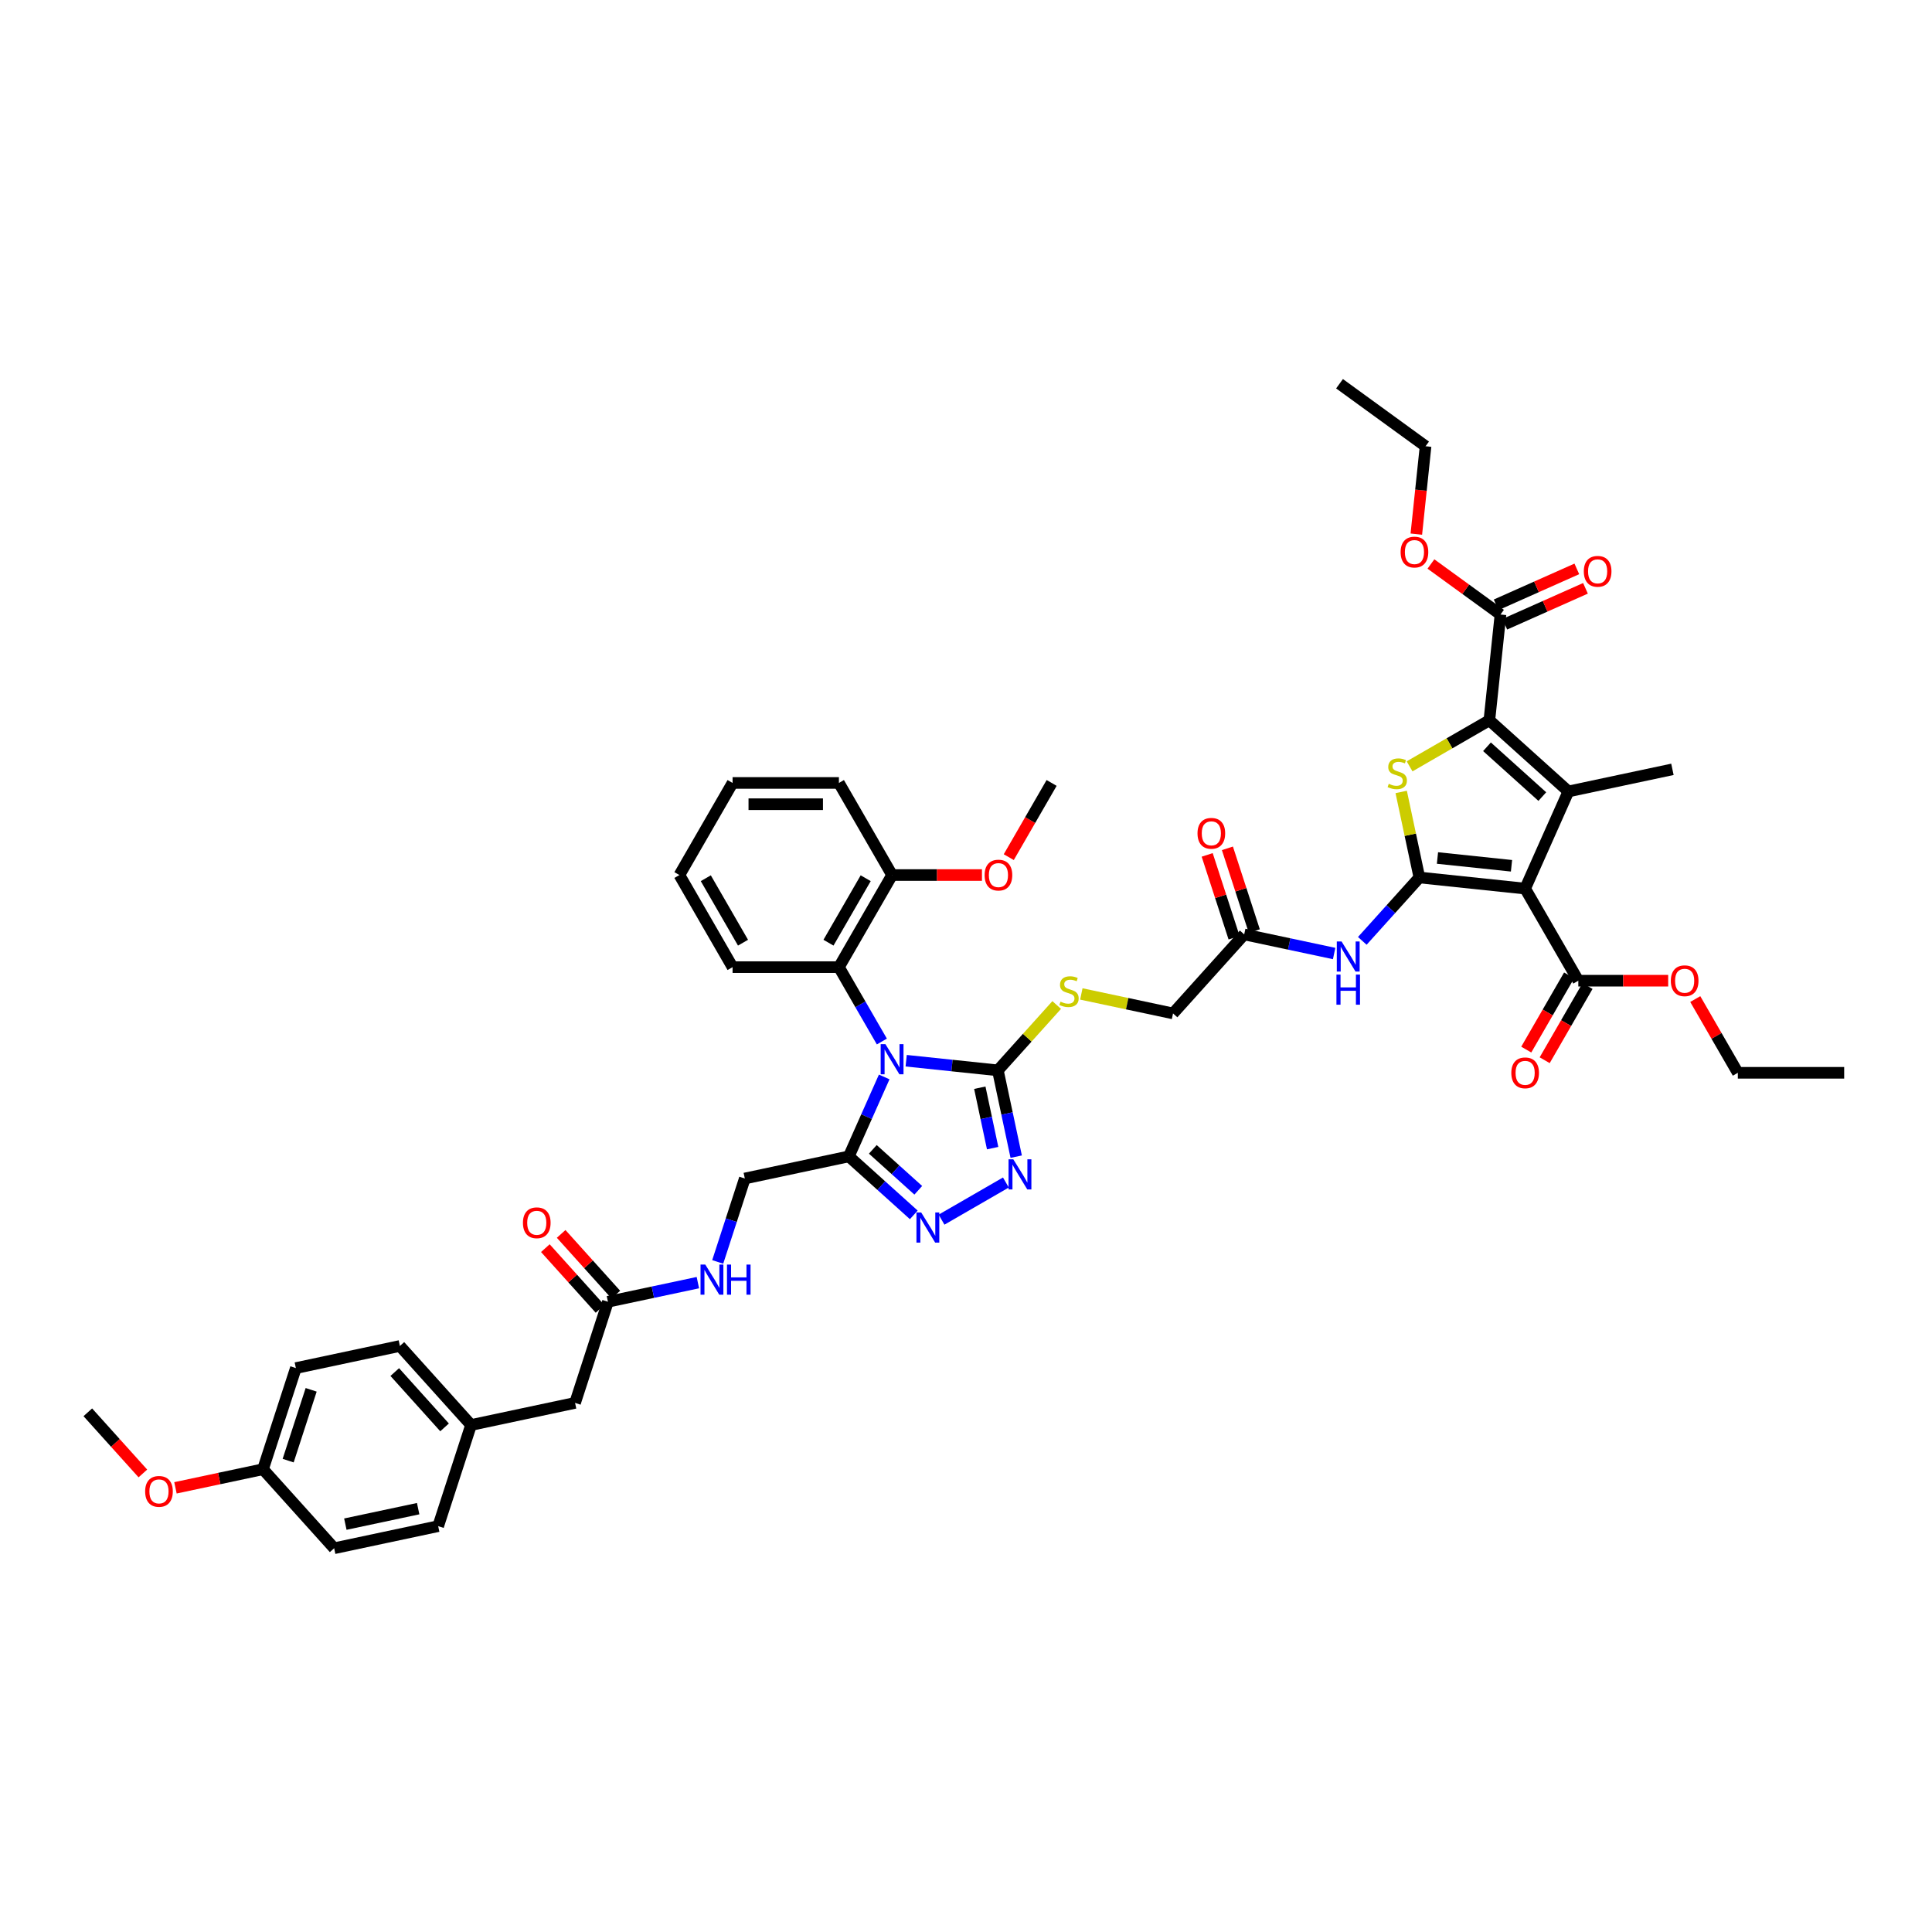 <?xml version='1.0' encoding='iso-8859-1'?>
<svg version='1.1' baseProfile='full'
              xmlns='http://www.w3.org/2000/svg'
                      xmlns:rdkit='http://www.rdkit.org/xml'
                      xmlns:xlink='http://www.w3.org/1999/xlink'
                  xml:space='preserve'
width='1000px' height='1000px' viewBox='0 0 1000 1000'>
<!-- END OF HEADER -->
<rect style='opacity:1.0;fill:#FFFFFF;stroke:none' width='1000' height='1000' x='0' y='0'> </rect>
<path class='bond-5' d='M 469.033,549.026 L 492.761,551.52' style='fill:none;fill-rule:evenodd;stroke:#0000FF;stroke-width:6px;stroke-linecap:butt;stroke-linejoin:miter;stroke-opacity:1' />
<path class='bond-5' d='M 492.761,551.52 L 516.489,554.014' style='fill:none;fill-rule:evenodd;stroke:#000000;stroke-width:6px;stroke-linecap:butt;stroke-linejoin:miter;stroke-opacity:1' />
<path class='bond-6' d='M 457.663,557.43 L 448.51,577.988' style='fill:none;fill-rule:evenodd;stroke:#0000FF;stroke-width:6px;stroke-linecap:butt;stroke-linejoin:miter;stroke-opacity:1' />
<path class='bond-6' d='M 448.51,577.988 L 439.357,598.546' style='fill:none;fill-rule:evenodd;stroke:#000000;stroke-width:6px;stroke-linecap:butt;stroke-linejoin:miter;stroke-opacity:1' />
<path class='bond-10' d='M 456.451,539.089 L 445.337,519.84' style='fill:none;fill-rule:evenodd;stroke:#0000FF;stroke-width:6px;stroke-linecap:butt;stroke-linejoin:miter;stroke-opacity:1' />
<path class='bond-10' d='M 445.337,519.84 L 434.223,500.59' style='fill:none;fill-rule:evenodd;stroke:#000000;stroke-width:6px;stroke-linecap:butt;stroke-linejoin:miter;stroke-opacity:1' />
<path class='bond-0' d='M 734.668,454.184 L 719.896,470.59' style='fill:none;fill-rule:evenodd;stroke:#000000;stroke-width:6px;stroke-linecap:butt;stroke-linejoin:miter;stroke-opacity:1' />
<path class='bond-0' d='M 719.896,470.59 L 705.124,486.996' style='fill:none;fill-rule:evenodd;stroke:#0000FF;stroke-width:6px;stroke-linecap:butt;stroke-linejoin:miter;stroke-opacity:1' />
<path class='bond-1' d='M 734.668,454.184 L 789.412,459.938' style='fill:none;fill-rule:evenodd;stroke:#000000;stroke-width:6px;stroke-linecap:butt;stroke-linejoin:miter;stroke-opacity:1' />
<path class='bond-1' d='M 744.031,444.099 L 782.351,448.126' style='fill:none;fill-rule:evenodd;stroke:#000000;stroke-width:6px;stroke-linecap:butt;stroke-linejoin:miter;stroke-opacity:1' />
<path class='bond-4' d='M 734.668,454.184 L 729.963,432.047' style='fill:none;fill-rule:evenodd;stroke:#000000;stroke-width:6px;stroke-linecap:butt;stroke-linejoin:miter;stroke-opacity:1' />
<path class='bond-4' d='M 729.963,432.047 L 725.257,409.909' style='fill:none;fill-rule:evenodd;stroke:#CCCC00;stroke-width:6px;stroke-linecap:butt;stroke-linejoin:miter;stroke-opacity:1' />
<path class='bond-2' d='M 789.412,459.938 L 811.8,409.652' style='fill:none;fill-rule:evenodd;stroke:#000000;stroke-width:6px;stroke-linecap:butt;stroke-linejoin:miter;stroke-opacity:1' />
<path class='bond-11' d='M 789.412,459.938 L 816.934,507.608' style='fill:none;fill-rule:evenodd;stroke:#000000;stroke-width:6px;stroke-linecap:butt;stroke-linejoin:miter;stroke-opacity:1' />
<path class='bond-25' d='M 811.8,409.652 L 865.642,398.208' style='fill:none;fill-rule:evenodd;stroke:#000000;stroke-width:6px;stroke-linecap:butt;stroke-linejoin:miter;stroke-opacity:1' />
<path class='bond-49' d='M 811.8,409.652 L 770.894,372.82' style='fill:none;fill-rule:evenodd;stroke:#000000;stroke-width:6px;stroke-linecap:butt;stroke-linejoin:miter;stroke-opacity:1' />
<path class='bond-49' d='M 798.298,412.308 L 769.664,386.526' style='fill:none;fill-rule:evenodd;stroke:#000000;stroke-width:6px;stroke-linecap:butt;stroke-linejoin:miter;stroke-opacity:1' />
<path class='bond-3' d='M 770.894,372.82 L 750.246,384.741' style='fill:none;fill-rule:evenodd;stroke:#000000;stroke-width:6px;stroke-linecap:butt;stroke-linejoin:miter;stroke-opacity:1' />
<path class='bond-3' d='M 750.246,384.741 L 729.598,396.662' style='fill:none;fill-rule:evenodd;stroke:#CCCC00;stroke-width:6px;stroke-linecap:butt;stroke-linejoin:miter;stroke-opacity:1' />
<path class='bond-12' d='M 770.894,372.82 L 776.648,318.077' style='fill:none;fill-rule:evenodd;stroke:#000000;stroke-width:6px;stroke-linecap:butt;stroke-linejoin:miter;stroke-opacity:1' />
<path class='bond-7' d='M 516.489,554.014 L 521.236,576.349' style='fill:none;fill-rule:evenodd;stroke:#000000;stroke-width:6px;stroke-linecap:butt;stroke-linejoin:miter;stroke-opacity:1' />
<path class='bond-7' d='M 521.236,576.349 L 525.984,598.685' style='fill:none;fill-rule:evenodd;stroke:#0000FF;stroke-width:6px;stroke-linecap:butt;stroke-linejoin:miter;stroke-opacity:1' />
<path class='bond-7' d='M 507.145,563.003 L 510.468,578.638' style='fill:none;fill-rule:evenodd;stroke:#000000;stroke-width:6px;stroke-linecap:butt;stroke-linejoin:miter;stroke-opacity:1' />
<path class='bond-7' d='M 510.468,578.638 L 513.791,594.273' style='fill:none;fill-rule:evenodd;stroke:#0000FF;stroke-width:6px;stroke-linecap:butt;stroke-linejoin:miter;stroke-opacity:1' />
<path class='bond-13' d='M 516.489,554.014 L 531.718,537.1' style='fill:none;fill-rule:evenodd;stroke:#000000;stroke-width:6px;stroke-linecap:butt;stroke-linejoin:miter;stroke-opacity:1' />
<path class='bond-13' d='M 531.718,537.1 L 546.947,520.187' style='fill:none;fill-rule:evenodd;stroke:#CCCC00;stroke-width:6px;stroke-linecap:butt;stroke-linejoin:miter;stroke-opacity:1' />
<path class='bond-8' d='M 439.357,598.546 L 456.166,613.681' style='fill:none;fill-rule:evenodd;stroke:#000000;stroke-width:6px;stroke-linecap:butt;stroke-linejoin:miter;stroke-opacity:1' />
<path class='bond-8' d='M 456.166,613.681 L 472.975,628.816' style='fill:none;fill-rule:evenodd;stroke:#0000FF;stroke-width:6px;stroke-linecap:butt;stroke-linejoin:miter;stroke-opacity:1' />
<path class='bond-8' d='M 451.766,594.905 L 463.532,605.499' style='fill:none;fill-rule:evenodd;stroke:#000000;stroke-width:6px;stroke-linecap:butt;stroke-linejoin:miter;stroke-opacity:1' />
<path class='bond-8' d='M 463.532,605.499 L 475.299,616.094' style='fill:none;fill-rule:evenodd;stroke:#0000FF;stroke-width:6px;stroke-linecap:butt;stroke-linejoin:miter;stroke-opacity:1' />
<path class='bond-16' d='M 439.357,598.546 L 385.515,609.99' style='fill:none;fill-rule:evenodd;stroke:#000000;stroke-width:6px;stroke-linecap:butt;stroke-linejoin:miter;stroke-opacity:1' />
<path class='bond-46' d='M 520.645,612.063 L 487.341,631.292' style='fill:none;fill-rule:evenodd;stroke:#0000FF;stroke-width:6px;stroke-linecap:butt;stroke-linejoin:miter;stroke-opacity:1' />
<path class='bond-9' d='M 690.548,493.541 L 667.271,488.593' style='fill:none;fill-rule:evenodd;stroke:#0000FF;stroke-width:6px;stroke-linecap:butt;stroke-linejoin:miter;stroke-opacity:1' />
<path class='bond-9' d='M 667.271,488.593 L 643.995,483.646' style='fill:none;fill-rule:evenodd;stroke:#000000;stroke-width:6px;stroke-linecap:butt;stroke-linejoin:miter;stroke-opacity:1' />
<path class='bond-18' d='M 434.223,500.59 L 461.746,452.92' style='fill:none;fill-rule:evenodd;stroke:#000000;stroke-width:6px;stroke-linecap:butt;stroke-linejoin:miter;stroke-opacity:1' />
<path class='bond-18' d='M 428.818,487.935 L 448.083,454.566' style='fill:none;fill-rule:evenodd;stroke:#000000;stroke-width:6px;stroke-linecap:butt;stroke-linejoin:miter;stroke-opacity:1' />
<path class='bond-35' d='M 434.223,500.59 L 379.179,500.59' style='fill:none;fill-rule:evenodd;stroke:#000000;stroke-width:6px;stroke-linecap:butt;stroke-linejoin:miter;stroke-opacity:1' />
<path class='bond-19' d='M 812.167,504.856 L 801.078,524.061' style='fill:none;fill-rule:evenodd;stroke:#000000;stroke-width:6px;stroke-linecap:butt;stroke-linejoin:miter;stroke-opacity:1' />
<path class='bond-19' d='M 801.078,524.061 L 789.99,543.267' style='fill:none;fill-rule:evenodd;stroke:#FF0000;stroke-width:6px;stroke-linecap:butt;stroke-linejoin:miter;stroke-opacity:1' />
<path class='bond-19' d='M 821.701,510.36 L 810.612,529.566' style='fill:none;fill-rule:evenodd;stroke:#000000;stroke-width:6px;stroke-linecap:butt;stroke-linejoin:miter;stroke-opacity:1' />
<path class='bond-19' d='M 810.612,529.566 L 799.524,548.772' style='fill:none;fill-rule:evenodd;stroke:#FF0000;stroke-width:6px;stroke-linecap:butt;stroke-linejoin:miter;stroke-opacity:1' />
<path class='bond-26' d='M 816.934,507.608 L 840.19,507.608' style='fill:none;fill-rule:evenodd;stroke:#000000;stroke-width:6px;stroke-linecap:butt;stroke-linejoin:miter;stroke-opacity:1' />
<path class='bond-26' d='M 840.19,507.608 L 863.447,507.608' style='fill:none;fill-rule:evenodd;stroke:#FF0000;stroke-width:6px;stroke-linecap:butt;stroke-linejoin:miter;stroke-opacity:1' />
<path class='bond-20' d='M 778.887,323.105 L 799.764,313.81' style='fill:none;fill-rule:evenodd;stroke:#000000;stroke-width:6px;stroke-linecap:butt;stroke-linejoin:miter;stroke-opacity:1' />
<path class='bond-20' d='M 799.764,313.81 L 820.641,304.515' style='fill:none;fill-rule:evenodd;stroke:#FF0000;stroke-width:6px;stroke-linecap:butt;stroke-linejoin:miter;stroke-opacity:1' />
<path class='bond-20' d='M 774.409,313.048 L 795.286,303.753' style='fill:none;fill-rule:evenodd;stroke:#000000;stroke-width:6px;stroke-linecap:butt;stroke-linejoin:miter;stroke-opacity:1' />
<path class='bond-20' d='M 795.286,303.753 L 816.163,294.458' style='fill:none;fill-rule:evenodd;stroke:#FF0000;stroke-width:6px;stroke-linecap:butt;stroke-linejoin:miter;stroke-opacity:1' />
<path class='bond-27' d='M 776.648,318.077 L 758.648,304.999' style='fill:none;fill-rule:evenodd;stroke:#000000;stroke-width:6px;stroke-linecap:butt;stroke-linejoin:miter;stroke-opacity:1' />
<path class='bond-27' d='M 758.648,304.999 L 740.648,291.921' style='fill:none;fill-rule:evenodd;stroke:#FF0000;stroke-width:6px;stroke-linecap:butt;stroke-linejoin:miter;stroke-opacity:1' />
<path class='bond-23' d='M 559.695,514.462 L 583.429,519.507' style='fill:none;fill-rule:evenodd;stroke:#CCCC00;stroke-width:6px;stroke-linecap:butt;stroke-linejoin:miter;stroke-opacity:1' />
<path class='bond-23' d='M 583.429,519.507 L 607.162,524.552' style='fill:none;fill-rule:evenodd;stroke:#000000;stroke-width:6px;stroke-linecap:butt;stroke-linejoin:miter;stroke-opacity:1' />
<path class='bond-14' d='M 643.995,483.646 L 607.162,524.552' style='fill:none;fill-rule:evenodd;stroke:#000000;stroke-width:6px;stroke-linecap:butt;stroke-linejoin:miter;stroke-opacity:1' />
<path class='bond-21' d='M 649.23,481.945 L 642.268,460.52' style='fill:none;fill-rule:evenodd;stroke:#000000;stroke-width:6px;stroke-linecap:butt;stroke-linejoin:miter;stroke-opacity:1' />
<path class='bond-21' d='M 642.268,460.52 L 635.307,439.095' style='fill:none;fill-rule:evenodd;stroke:#FF0000;stroke-width:6px;stroke-linecap:butt;stroke-linejoin:miter;stroke-opacity:1' />
<path class='bond-21' d='M 638.759,485.347 L 631.798,463.922' style='fill:none;fill-rule:evenodd;stroke:#000000;stroke-width:6px;stroke-linecap:butt;stroke-linejoin:miter;stroke-opacity:1' />
<path class='bond-21' d='M 631.798,463.922 L 624.837,442.497' style='fill:none;fill-rule:evenodd;stroke:#FF0000;stroke-width:6px;stroke-linecap:butt;stroke-linejoin:miter;stroke-opacity:1' />
<path class='bond-15' d='M 314.664,673.785 L 337.94,668.837' style='fill:none;fill-rule:evenodd;stroke:#000000;stroke-width:6px;stroke-linecap:butt;stroke-linejoin:miter;stroke-opacity:1' />
<path class='bond-15' d='M 337.94,668.837 L 361.217,663.89' style='fill:none;fill-rule:evenodd;stroke:#0000FF;stroke-width:6px;stroke-linecap:butt;stroke-linejoin:miter;stroke-opacity:1' />
<path class='bond-22' d='M 318.754,670.102 L 304.604,654.387' style='fill:none;fill-rule:evenodd;stroke:#000000;stroke-width:6px;stroke-linecap:butt;stroke-linejoin:miter;stroke-opacity:1' />
<path class='bond-22' d='M 304.604,654.387 L 290.454,638.671' style='fill:none;fill-rule:evenodd;stroke:#FF0000;stroke-width:6px;stroke-linecap:butt;stroke-linejoin:miter;stroke-opacity:1' />
<path class='bond-22' d='M 310.573,677.468 L 296.423,661.753' style='fill:none;fill-rule:evenodd;stroke:#000000;stroke-width:6px;stroke-linecap:butt;stroke-linejoin:miter;stroke-opacity:1' />
<path class='bond-22' d='M 296.423,661.753 L 282.273,646.038' style='fill:none;fill-rule:evenodd;stroke:#FF0000;stroke-width:6px;stroke-linecap:butt;stroke-linejoin:miter;stroke-opacity:1' />
<path class='bond-24' d='M 314.664,673.785 L 297.654,726.136' style='fill:none;fill-rule:evenodd;stroke:#000000;stroke-width:6px;stroke-linecap:butt;stroke-linejoin:miter;stroke-opacity:1' />
<path class='bond-17' d='M 385.515,609.99 L 378.5,631.58' style='fill:none;fill-rule:evenodd;stroke:#000000;stroke-width:6px;stroke-linecap:butt;stroke-linejoin:miter;stroke-opacity:1' />
<path class='bond-17' d='M 378.5,631.58 L 371.485,653.17' style='fill:none;fill-rule:evenodd;stroke:#0000FF;stroke-width:6px;stroke-linecap:butt;stroke-linejoin:miter;stroke-opacity:1' />
<path class='bond-32' d='M 461.746,452.92 L 485.002,452.92' style='fill:none;fill-rule:evenodd;stroke:#000000;stroke-width:6px;stroke-linecap:butt;stroke-linejoin:miter;stroke-opacity:1' />
<path class='bond-32' d='M 485.002,452.92 L 508.258,452.92' style='fill:none;fill-rule:evenodd;stroke:#FF0000;stroke-width:6px;stroke-linecap:butt;stroke-linejoin:miter;stroke-opacity:1' />
<path class='bond-37' d='M 461.746,452.92 L 434.223,405.25' style='fill:none;fill-rule:evenodd;stroke:#000000;stroke-width:6px;stroke-linecap:butt;stroke-linejoin:miter;stroke-opacity:1' />
<path class='bond-28' d='M 297.654,726.136 L 243.812,737.58' style='fill:none;fill-rule:evenodd;stroke:#000000;stroke-width:6px;stroke-linecap:butt;stroke-linejoin:miter;stroke-opacity:1' />
<path class='bond-39' d='M 877.464,517.109 L 888.482,536.193' style='fill:none;fill-rule:evenodd;stroke:#FF0000;stroke-width:6px;stroke-linecap:butt;stroke-linejoin:miter;stroke-opacity:1' />
<path class='bond-39' d='M 888.482,536.193 L 899.501,555.278' style='fill:none;fill-rule:evenodd;stroke:#000000;stroke-width:6px;stroke-linecap:butt;stroke-linejoin:miter;stroke-opacity:1' />
<path class='bond-38' d='M 733.089,276.464 L 735.479,253.722' style='fill:none;fill-rule:evenodd;stroke:#FF0000;stroke-width:6px;stroke-linecap:butt;stroke-linejoin:miter;stroke-opacity:1' />
<path class='bond-38' d='M 735.479,253.722 L 737.869,230.979' style='fill:none;fill-rule:evenodd;stroke:#000000;stroke-width:6px;stroke-linecap:butt;stroke-linejoin:miter;stroke-opacity:1' />
<path class='bond-30' d='M 243.812,737.58 L 226.802,789.931' style='fill:none;fill-rule:evenodd;stroke:#000000;stroke-width:6px;stroke-linecap:butt;stroke-linejoin:miter;stroke-opacity:1' />
<path class='bond-31' d='M 243.812,737.58 L 206.98,696.674' style='fill:none;fill-rule:evenodd;stroke:#000000;stroke-width:6px;stroke-linecap:butt;stroke-linejoin:miter;stroke-opacity:1' />
<path class='bond-31' d='M 230.106,738.811 L 204.324,710.176' style='fill:none;fill-rule:evenodd;stroke:#000000;stroke-width:6px;stroke-linecap:butt;stroke-linejoin:miter;stroke-opacity:1' />
<path class='bond-29' d='M 136.128,760.469 L 153.138,708.118' style='fill:none;fill-rule:evenodd;stroke:#000000;stroke-width:6px;stroke-linecap:butt;stroke-linejoin:miter;stroke-opacity:1' />
<path class='bond-29' d='M 149.15,756.018 L 161.057,719.373' style='fill:none;fill-rule:evenodd;stroke:#000000;stroke-width:6px;stroke-linecap:butt;stroke-linejoin:miter;stroke-opacity:1' />
<path class='bond-36' d='M 136.128,760.469 L 113.473,765.284' style='fill:none;fill-rule:evenodd;stroke:#000000;stroke-width:6px;stroke-linecap:butt;stroke-linejoin:miter;stroke-opacity:1' />
<path class='bond-36' d='M 113.473,765.284 L 90.819,770.1' style='fill:none;fill-rule:evenodd;stroke:#FF0000;stroke-width:6px;stroke-linecap:butt;stroke-linejoin:miter;stroke-opacity:1' />
<path class='bond-48' d='M 136.128,760.469 L 172.96,801.375' style='fill:none;fill-rule:evenodd;stroke:#000000;stroke-width:6px;stroke-linecap:butt;stroke-linejoin:miter;stroke-opacity:1' />
<path class='bond-34' d='M 226.802,789.931 L 172.96,801.375' style='fill:none;fill-rule:evenodd;stroke:#000000;stroke-width:6px;stroke-linecap:butt;stroke-linejoin:miter;stroke-opacity:1' />
<path class='bond-34' d='M 216.437,780.879 L 178.748,788.89' style='fill:none;fill-rule:evenodd;stroke:#000000;stroke-width:6px;stroke-linecap:butt;stroke-linejoin:miter;stroke-opacity:1' />
<path class='bond-33' d='M 206.98,696.674 L 153.138,708.118' style='fill:none;fill-rule:evenodd;stroke:#000000;stroke-width:6px;stroke-linecap:butt;stroke-linejoin:miter;stroke-opacity:1' />
<path class='bond-40' d='M 522.136,443.661 L 533.224,424.456' style='fill:none;fill-rule:evenodd;stroke:#FF0000;stroke-width:6px;stroke-linecap:butt;stroke-linejoin:miter;stroke-opacity:1' />
<path class='bond-40' d='M 533.224,424.456 L 544.312,405.25' style='fill:none;fill-rule:evenodd;stroke:#000000;stroke-width:6px;stroke-linecap:butt;stroke-linejoin:miter;stroke-opacity:1' />
<path class='bond-42' d='M 379.179,500.59 L 351.656,452.92' style='fill:none;fill-rule:evenodd;stroke:#000000;stroke-width:6px;stroke-linecap:butt;stroke-linejoin:miter;stroke-opacity:1' />
<path class='bond-42' d='M 384.584,487.935 L 365.319,454.566' style='fill:none;fill-rule:evenodd;stroke:#000000;stroke-width:6px;stroke-linecap:butt;stroke-linejoin:miter;stroke-opacity:1' />
<path class='bond-41' d='M 73.95,762.655 L 59.702,746.831' style='fill:none;fill-rule:evenodd;stroke:#FF0000;stroke-width:6px;stroke-linecap:butt;stroke-linejoin:miter;stroke-opacity:1' />
<path class='bond-41' d='M 59.702,746.831 L 45.455,731.007' style='fill:none;fill-rule:evenodd;stroke:#000000;stroke-width:6px;stroke-linecap:butt;stroke-linejoin:miter;stroke-opacity:1' />
<path class='bond-47' d='M 434.223,405.25 L 379.179,405.25' style='fill:none;fill-rule:evenodd;stroke:#000000;stroke-width:6px;stroke-linecap:butt;stroke-linejoin:miter;stroke-opacity:1' />
<path class='bond-47' d='M 425.966,416.259 L 387.435,416.259' style='fill:none;fill-rule:evenodd;stroke:#000000;stroke-width:6px;stroke-linecap:butt;stroke-linejoin:miter;stroke-opacity:1' />
<path class='bond-43' d='M 737.869,230.979 L 693.337,198.625' style='fill:none;fill-rule:evenodd;stroke:#000000;stroke-width:6px;stroke-linecap:butt;stroke-linejoin:miter;stroke-opacity:1' />
<path class='bond-44' d='M 899.501,555.278 L 954.545,555.278' style='fill:none;fill-rule:evenodd;stroke:#000000;stroke-width:6px;stroke-linecap:butt;stroke-linejoin:miter;stroke-opacity:1' />
<path class='bond-45' d='M 351.656,452.92 L 379.179,405.25' style='fill:none;fill-rule:evenodd;stroke:#000000;stroke-width:6px;stroke-linecap:butt;stroke-linejoin:miter;stroke-opacity:1' />
<path  class='atom-0' d='M 458.3 540.466
L 463.408 548.722
Q 463.914 549.537, 464.729 551.012
Q 465.544 552.487, 465.588 552.575
L 465.588 540.466
L 467.657 540.466
L 467.657 556.054
L 465.522 556.054
L 460.039 547.027
Q 459.401 545.97, 458.718 544.759
Q 458.058 543.548, 457.859 543.174
L 457.859 556.054
L 455.834 556.054
L 455.834 540.466
L 458.3 540.466
' fill='#0000FF'/>
<path  class='atom-5' d='M 718.82 405.693
Q 718.997 405.759, 719.723 406.067
Q 720.45 406.375, 721.242 406.573
Q 722.057 406.749, 722.85 406.749
Q 724.325 406.749, 725.184 406.045
Q 726.042 405.318, 726.042 404.063
Q 726.042 403.205, 725.602 402.676
Q 725.184 402.148, 724.523 401.862
Q 723.862 401.575, 722.762 401.245
Q 721.374 400.827, 720.538 400.43
Q 719.723 400.034, 719.129 399.197
Q 718.556 398.361, 718.556 396.952
Q 718.556 394.992, 719.877 393.781
Q 721.22 392.57, 723.862 392.57
Q 725.668 392.57, 727.716 393.429
L 727.209 395.124
Q 725.338 394.353, 723.929 394.353
Q 722.409 394.353, 721.573 394.992
Q 720.736 395.608, 720.758 396.687
Q 720.758 397.524, 721.176 398.03
Q 721.617 398.537, 722.233 398.823
Q 722.872 399.109, 723.929 399.44
Q 725.338 399.88, 726.174 400.32
Q 727.011 400.761, 727.606 401.663
Q 728.222 402.544, 728.222 404.063
Q 728.222 406.221, 726.769 407.388
Q 725.338 408.533, 722.938 408.533
Q 721.551 408.533, 720.494 408.225
Q 719.459 407.938, 718.226 407.432
L 718.82 405.693
' fill='#CCCC00'/>
<path  class='atom-8' d='M 524.487 600.061
L 529.595 608.318
Q 530.102 609.132, 530.916 610.608
Q 531.731 612.083, 531.775 612.171
L 531.775 600.061
L 533.845 600.061
L 533.845 615.65
L 531.709 615.65
L 526.227 606.622
Q 525.588 605.566, 524.906 604.355
Q 524.245 603.144, 524.047 602.769
L 524.047 615.65
L 522.021 615.65
L 522.021 600.061
L 524.487 600.061
' fill='#0000FF'/>
<path  class='atom-9' d='M 476.817 627.583
L 481.925 635.84
Q 482.432 636.655, 483.246 638.13
Q 484.061 639.605, 484.105 639.693
L 484.105 627.583
L 486.175 627.583
L 486.175 643.172
L 484.039 643.172
L 478.557 634.145
Q 477.918 633.088, 477.236 631.877
Q 476.575 630.666, 476.377 630.292
L 476.377 643.172
L 474.351 643.172
L 474.351 627.583
L 476.817 627.583
' fill='#0000FF'/>
<path  class='atom-10' d='M 694.391 487.296
L 699.499 495.553
Q 700.005 496.367, 700.82 497.842
Q 701.634 499.318, 701.678 499.406
L 701.678 487.296
L 703.748 487.296
L 703.748 502.885
L 701.612 502.885
L 696.13 493.857
Q 695.491 492.8, 694.809 491.589
Q 694.148 490.378, 693.95 490.004
L 693.95 502.885
L 691.925 502.885
L 691.925 487.296
L 694.391 487.296
' fill='#0000FF'/>
<path  class='atom-10' d='M 691.737 504.443
L 693.851 504.443
L 693.851 511.071
L 701.822 511.071
L 701.822 504.443
L 703.935 504.443
L 703.935 520.032
L 701.822 520.032
L 701.822 512.832
L 693.851 512.832
L 693.851 520.032
L 691.737 520.032
L 691.737 504.443
' fill='#0000FF'/>
<path  class='atom-14' d='M 548.917 518.458
Q 549.093 518.524, 549.82 518.832
Q 550.546 519.14, 551.339 519.339
Q 552.154 519.515, 552.946 519.515
Q 554.422 519.515, 555.28 518.81
Q 556.139 518.084, 556.139 516.829
Q 556.139 515.97, 555.699 515.441
Q 555.28 514.913, 554.62 514.627
Q 553.959 514.341, 552.858 514.01
Q 551.471 513.592, 550.635 513.196
Q 549.82 512.799, 549.225 511.963
Q 548.653 511.126, 548.653 509.717
Q 548.653 507.757, 549.974 506.546
Q 551.317 505.335, 553.959 505.335
Q 555.765 505.335, 557.812 506.194
L 557.306 507.889
Q 555.434 507.119, 554.025 507.119
Q 552.506 507.119, 551.669 507.757
Q 550.833 508.374, 550.855 509.453
Q 550.855 510.289, 551.273 510.796
Q 551.713 511.302, 552.33 511.588
Q 552.968 511.875, 554.025 512.205
Q 555.434 512.645, 556.271 513.085
Q 557.108 513.526, 557.702 514.429
Q 558.319 515.309, 558.319 516.829
Q 558.319 518.986, 556.866 520.153
Q 555.434 521.298, 553.034 521.298
Q 551.647 521.298, 550.59 520.99
Q 549.556 520.704, 548.323 520.197
L 548.917 518.458
' fill='#CCCC00'/>
<path  class='atom-18' d='M 365.06 654.546
L 370.168 662.803
Q 370.674 663.618, 371.489 665.093
Q 372.303 666.568, 372.347 666.656
L 372.347 654.546
L 374.417 654.546
L 374.417 670.135
L 372.281 670.135
L 366.799 661.108
Q 366.16 660.051, 365.478 658.84
Q 364.817 657.629, 364.619 657.255
L 364.619 670.135
L 362.594 670.135
L 362.594 654.546
L 365.06 654.546
' fill='#0000FF'/>
<path  class='atom-18' d='M 376.289 654.546
L 378.402 654.546
L 378.402 661.174
L 386.373 661.174
L 386.373 654.546
L 388.487 654.546
L 388.487 670.135
L 386.373 670.135
L 386.373 662.935
L 378.402 662.935
L 378.402 670.135
L 376.289 670.135
L 376.289 654.546
' fill='#0000FF'/>
<path  class='atom-20' d='M 782.256 555.322
Q 782.256 551.579, 784.105 549.487
Q 785.955 547.396, 789.412 547.396
Q 792.868 547.396, 794.718 549.487
Q 796.567 551.579, 796.567 555.322
Q 796.567 559.109, 794.696 561.267
Q 792.824 563.403, 789.412 563.403
Q 785.977 563.403, 784.105 561.267
Q 782.256 559.131, 782.256 555.322
M 789.412 561.641
Q 791.789 561.641, 793.066 560.056
Q 794.366 558.449, 794.366 555.322
Q 794.366 552.261, 793.066 550.72
Q 791.789 549.157, 789.412 549.157
Q 787.034 549.157, 785.735 550.698
Q 784.457 552.239, 784.457 555.322
Q 784.457 558.471, 785.735 560.056
Q 787.034 561.641, 789.412 561.641
' fill='#FF0000'/>
<path  class='atom-21' d='M 819.778 295.732
Q 819.778 291.989, 821.627 289.897
Q 823.477 287.806, 826.934 287.806
Q 830.39 287.806, 832.24 289.897
Q 834.089 291.989, 834.089 295.732
Q 834.089 299.519, 832.218 301.677
Q 830.346 303.813, 826.934 303.813
Q 823.499 303.813, 821.627 301.677
Q 819.778 299.541, 819.778 295.732
M 826.934 302.051
Q 829.311 302.051, 830.589 300.466
Q 831.888 298.859, 831.888 295.732
Q 831.888 292.672, 830.589 291.13
Q 829.311 289.567, 826.934 289.567
Q 824.556 289.567, 823.257 291.108
Q 821.98 292.65, 821.98 295.732
Q 821.98 298.881, 823.257 300.466
Q 824.556 302.051, 826.934 302.051
' fill='#FF0000'/>
<path  class='atom-22' d='M 619.829 431.339
Q 619.829 427.596, 621.678 425.505
Q 623.528 423.413, 626.985 423.413
Q 630.442 423.413, 632.291 425.505
Q 634.141 427.596, 634.141 431.339
Q 634.141 435.126, 632.269 437.284
Q 630.398 439.42, 626.985 439.42
Q 623.55 439.42, 621.678 437.284
Q 619.829 435.148, 619.829 431.339
M 626.985 437.658
Q 629.363 437.658, 630.64 436.073
Q 631.939 434.466, 631.939 431.339
Q 631.939 428.279, 630.64 426.738
Q 629.363 425.174, 626.985 425.174
Q 624.607 425.174, 623.308 426.715
Q 622.031 428.257, 622.031 431.339
Q 622.031 434.488, 623.308 436.073
Q 624.607 437.658, 626.985 437.658
' fill='#FF0000'/>
<path  class='atom-23' d='M 270.676 632.923
Q 270.676 629.18, 272.525 627.088
Q 274.375 624.997, 277.831 624.997
Q 281.288 624.997, 283.138 627.088
Q 284.987 629.18, 284.987 632.923
Q 284.987 636.71, 283.116 638.868
Q 281.244 641.004, 277.831 641.004
Q 274.397 641.004, 272.525 638.868
Q 270.676 636.732, 270.676 632.923
M 277.831 639.242
Q 280.209 639.242, 281.486 637.657
Q 282.785 636.05, 282.785 632.923
Q 282.785 629.863, 281.486 628.321
Q 280.209 626.758, 277.831 626.758
Q 275.454 626.758, 274.154 628.299
Q 272.877 629.841, 272.877 632.923
Q 272.877 636.072, 274.154 637.657
Q 275.454 639.242, 277.831 639.242
' fill='#FF0000'/>
<path  class='atom-27' d='M 864.823 507.652
Q 864.823 503.909, 866.672 501.817
Q 868.522 499.725, 871.978 499.725
Q 875.435 499.725, 877.285 501.817
Q 879.134 503.909, 879.134 507.652
Q 879.134 511.439, 877.263 513.597
Q 875.391 515.732, 871.978 515.732
Q 868.544 515.732, 866.672 513.597
Q 864.823 511.461, 864.823 507.652
M 871.978 513.971
Q 874.356 513.971, 875.633 512.386
Q 876.932 510.778, 876.932 507.652
Q 876.932 504.591, 875.633 503.05
Q 874.356 501.487, 871.978 501.487
Q 869.601 501.487, 868.301 503.028
Q 867.024 504.569, 867.024 507.652
Q 867.024 510.8, 868.301 512.386
Q 869.601 513.971, 871.978 513.971
' fill='#FF0000'/>
<path  class='atom-28' d='M 724.96 285.766
Q 724.96 282.023, 726.809 279.932
Q 728.659 277.84, 732.116 277.84
Q 735.573 277.84, 737.422 279.932
Q 739.272 282.023, 739.272 285.766
Q 739.272 289.554, 737.4 291.711
Q 735.528 293.847, 732.116 293.847
Q 728.681 293.847, 726.809 291.711
Q 724.96 289.576, 724.96 285.766
M 732.116 292.086
Q 734.494 292.086, 735.771 290.5
Q 737.07 288.893, 737.07 285.766
Q 737.07 282.706, 735.771 281.165
Q 734.494 279.601, 732.116 279.601
Q 729.738 279.601, 728.439 281.143
Q 727.162 282.684, 727.162 285.766
Q 727.162 288.915, 728.439 290.5
Q 729.738 292.086, 732.116 292.086
' fill='#FF0000'/>
<path  class='atom-33' d='M 509.634 452.964
Q 509.634 449.221, 511.484 447.129
Q 513.333 445.037, 516.79 445.037
Q 520.247 445.037, 522.096 447.129
Q 523.946 449.221, 523.946 452.964
Q 523.946 456.751, 522.074 458.909
Q 520.203 461.044, 516.79 461.044
Q 513.355 461.044, 511.484 458.909
Q 509.634 456.773, 509.634 452.964
M 516.79 459.283
Q 519.168 459.283, 520.445 457.698
Q 521.744 456.09, 521.744 452.964
Q 521.744 449.903, 520.445 448.362
Q 519.168 446.799, 516.79 446.799
Q 514.412 446.799, 513.113 448.34
Q 511.836 449.881, 511.836 452.964
Q 511.836 456.112, 513.113 457.698
Q 514.412 459.283, 516.79 459.283
' fill='#FF0000'/>
<path  class='atom-37' d='M 75.131 771.957
Q 75.131 768.214, 76.98 766.123
Q 78.83 764.031, 82.287 764.031
Q 85.743 764.031, 87.593 766.123
Q 89.442 768.214, 89.442 771.957
Q 89.442 775.745, 87.571 777.902
Q 85.699 780.038, 82.287 780.038
Q 78.852 780.038, 76.98 777.902
Q 75.131 775.767, 75.131 771.957
M 82.287 778.277
Q 84.665 778.277, 85.942 776.691
Q 87.241 775.084, 87.241 771.957
Q 87.241 768.897, 85.942 767.356
Q 84.665 765.792, 82.287 765.792
Q 79.909 765.792, 78.61 767.334
Q 77.333 768.875, 77.333 771.957
Q 77.333 775.106, 78.61 776.691
Q 79.909 778.277, 82.287 778.277
' fill='#FF0000'/>
</svg>
